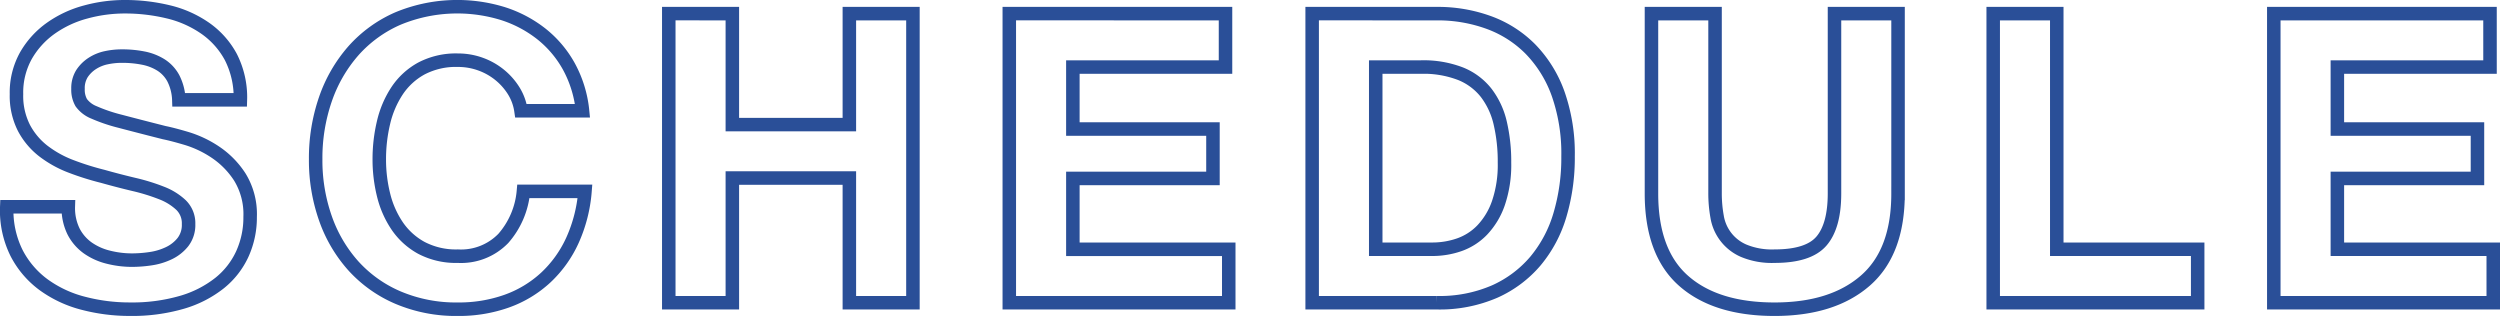 <svg xmlns="http://www.w3.org/2000/svg" width="333.416" height="42.138"><path fill="none" stroke="#2a4f98" stroke-width="1.8" d="M9.11 27.574H.902a12.734 12.734 0 0 0 1.3 6.156 12.137 12.137 0 0 0 3.645 4.266 15.551 15.551 0 0 0 5.292 2.457 24.359 24.359 0 0 0 6.183.783 23.74 23.74 0 0 0 6.939-.918 14.673 14.673 0 0 0 5.022-2.565 10.675 10.675 0 0 0 3.051-3.915 11.782 11.782 0 0 0 1.026-4.912 9.452 9.452 0 0 0-1.377-5.319 11.5 11.5 0 0 0-3.267-3.321 14.362 14.362 0 0 0-3.811-1.812q-1.917-.567-3-.783-3.618-.918-5.859-1.512a21.732 21.732 0 0 1-3.51-1.188 3.856 3.856 0 0 1-1.7-1.3 3.465 3.465 0 0 1-.432-1.836 3.625 3.625 0 0 1 .54-2.052 4.69 4.69 0 0 1 1.377-1.35 5.489 5.489 0 0 1 1.863-.756 9.936 9.936 0 0 1 2.052-.216 14.46 14.46 0 0 1 2.889.27 6.963 6.963 0 0 1 2.349.918 4.77 4.77 0 0 1 1.647 1.782 6.817 6.817 0 0 1 .729 2.862h8.21a11.841 11.841 0 0 0-1.269-5.7 11.063 11.063 0 0 0-3.431-3.851 14.479 14.479 0 0 0-4.939-2.188 24.529 24.529 0 0 0-5.805-.675 19.755 19.755 0 0 0-5.184.7 14.473 14.473 0 0 0-4.644 2.16 11.5 11.5 0 0 0-3.321 3.645 10.1 10.1 0 0 0-1.269 5.157 9.428 9.428 0 0 0 1 4.509 9.536 9.536 0 0 0 2.619 3.1 14.472 14.472 0 0 0 3.672 2.025 36.921 36.921 0 0 0 4.212 1.323q2.106.594 4.158 1.08a26.14 26.14 0 0 1 3.672 1.134 7.923 7.923 0 0 1 2.619 1.62 3.383 3.383 0 0 1 1 2.538 3.726 3.726 0 0 1-.756 2.4 5.3 5.3 0 0 1-1.89 1.485 8.455 8.455 0 0 1-2.43.729 16.889 16.889 0 0 1-2.43.189 12.888 12.888 0 0 1-3.24-.405 8.065 8.065 0 0 1-2.727-1.242 6.134 6.134 0 0 1-1.865-2.172 7.072 7.072 0 0 1-.702-3.3Zm60.372-12.8h8.208a15.54 15.54 0 0 0-1.836-5.94 14.445 14.445 0 0 0-3.7-4.347 16.3 16.3 0 0 0-5.076-2.673 20.674 20.674 0 0 0-13.986.648 17.036 17.036 0 0 0-5.967 4.32 19.263 19.263 0 0 0-3.726 6.453 24.091 24.091 0 0 0-1.3 8.019 23.287 23.287 0 0 0 1.3 7.857 18.765 18.765 0 0 0 3.726 6.345 17.067 17.067 0 0 0 5.967 4.239 19.771 19.771 0 0 0 7.968 1.543 18.993 18.993 0 0 0 6.534-1.08 15.149 15.149 0 0 0 5.184-3.132 15.65 15.65 0 0 0 3.564-4.968 19.6 19.6 0 0 0 1.674-6.534h-8.21a10.988 10.988 0 0 1-2.673 6.264 7.845 7.845 0 0 1-6.073 2.376 9.9 9.9 0 0 1-4.86-1.107 9.272 9.272 0 0 1-3.24-2.943 12.769 12.769 0 0 1-1.809-4.131 19.627 19.627 0 0 1-.567-4.725 21.1 21.1 0 0 1 .567-4.914 13.014 13.014 0 0 1 1.809-4.239 9.176 9.176 0 0 1 3.24-2.97 9.9 9.9 0 0 1 4.86-1.107 8.813 8.813 0 0 1 3 .513 8.716 8.716 0 0 1 2.56 1.433 8.522 8.522 0 0 1 1.89 2.133 6.923 6.923 0 0 1 .972 2.667Zm19.71-12.96v38.56h8.478V23.742h15.606v16.632h8.478V1.818h-8.478v14.8H97.67v-14.8Zm45.414 0v38.56h29.268v-7.128h-20.79v-9.45h18.684v-6.588h-18.684V8.946h20.358V1.818Zm48.87 31.428v-24.3h6.048a13.689 13.689 0 0 1 5.265.891 8.262 8.262 0 0 1 3.429 2.565 10.5 10.5 0 0 1 1.863 4.023 22.481 22.481 0 0 1 .567 5.265 15.8 15.8 0 0 1-.81 5.4 9.9 9.9 0 0 1-2.16 3.591 7.844 7.844 0 0 1-3.078 1.971 10.888 10.888 0 0 1-3.564.594Zm-8.478-31.428v38.56h16.632a18.456 18.456 0 0 0 7.695-1.485 15.309 15.309 0 0 0 5.454-4.077 17.111 17.111 0 0 0 3.267-6.156 26.71 26.71 0 0 0 1.08-7.776 24.027 24.027 0 0 0-1.323-8.37 16.453 16.453 0 0 0-3.672-5.94 15.062 15.062 0 0 0-5.562-3.564 19.854 19.854 0 0 0-6.939-1.188Zm78.138 23.98V1.818h-8.476v23.976q0 4.32-1.728 6.345t-6.264 2.025a9.766 9.766 0 0 1-4.131-.729A5.987 5.987 0 0 1 229 28.872a17.476 17.476 0 0 1-.27-3.078V1.818h-8.48v23.976q0 7.884 4.293 11.664t12.123 3.78q7.722 0 12.1-3.807t4.37-11.637Zm12.69-23.976v38.556h27.27v-7.128h-18.792V1.818Zm37.422 0v38.556h29.268v-7.128h-20.79v-9.45h18.684v-6.588h-18.684V8.946h20.358V1.818Z" data-name="パス 1228"/></svg>